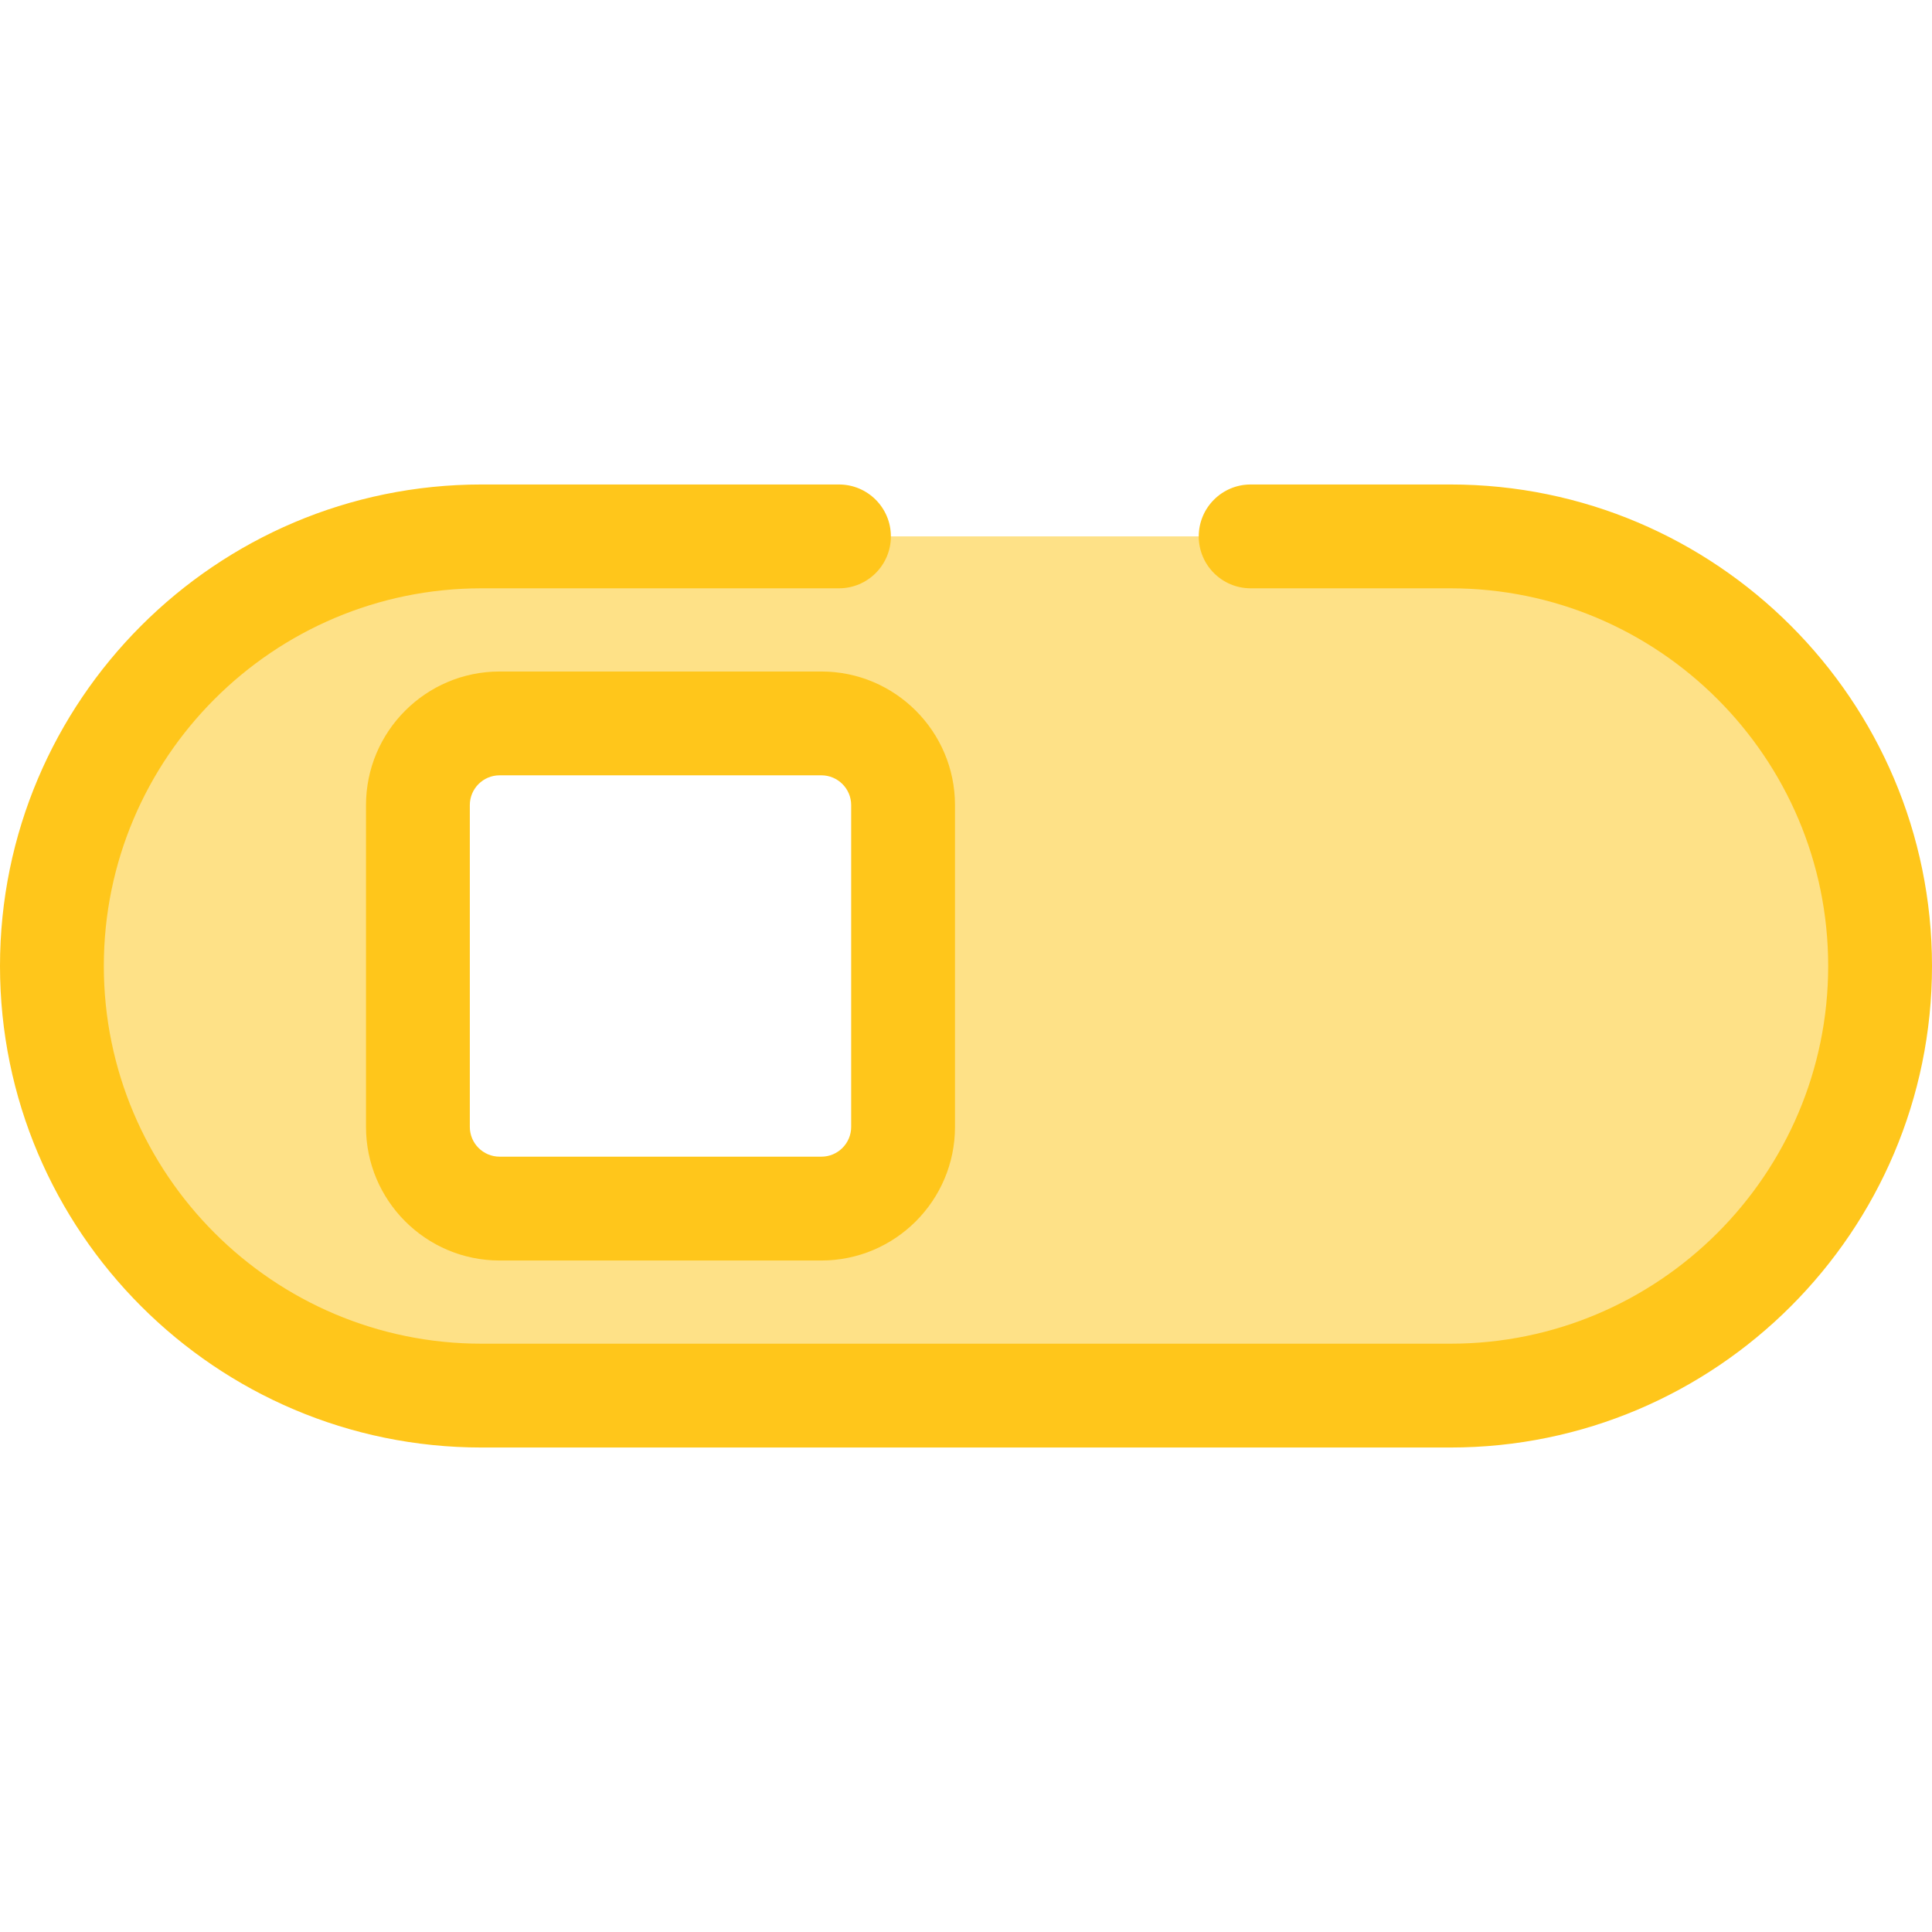 <?xml version="1.0" encoding="iso-8859-1"?>
<!-- Uploaded to: SVG Repo, www.svgrepo.com, Generator: SVG Repo Mixer Tools -->
<svg height="800px" width="800px" version="1.1" id="Layer_1" xmlns="http://www.w3.org/2000/svg" xmlns:xlink="http://www.w3.org/1999/xlink" 
	 viewBox="0 0 512.001 512.001" xml:space="preserve">
<path style="fill:#FEE187;" d="M222.337,142.151h-94.731c-62.878,0-113.85,50.973-113.85,113.85l0,0
	c0,62.877,50.972,113.85,113.85,113.85h187.227h69.561c62.877,0,113.85-50.972,113.85-113.85l0,0
	c0-62.877-50.972-113.85-113.85-113.85h-52.96 M217.68,320.289h-85.282c-11.955,0-21.646-9.692-21.646-21.646V213.36
	c0-11.955,9.692-21.646,21.646-21.646h85.282c11.955,0,21.646,9.692,21.646,21.646v54.463v30.819
	C239.328,310.597,229.636,320.289,217.68,320.289z"/>
<path style="fill:#FFC61B;" d="M384.393,383.607H127.607C57.243,383.607,0,326.364,0,256.002s57.243-127.608,127.607-127.608h94.731
	c7.598,0,13.757,6.16,13.757,13.757c0,7.597-6.159,13.757-13.757,13.757h-94.731c-55.191,0-100.093,44.901-100.093,100.093
	s44.902,100.094,100.093,100.094h256.788c55.191,0,100.093-44.902,100.093-100.093c0-55.192-44.902-100.094-100.093-100.094h-52.958
	c-7.597,0-13.757-6.16-13.757-13.757c0-7.596,6.16-13.757,13.757-13.757h52.958c70.362,0,127.607,57.243,127.607,127.607
	S454.757,383.607,384.393,383.607z M217.68,334.046h-85.282c-19.521,0-35.403-15.882-35.403-35.403V213.36
	c0-19.521,15.882-35.403,35.403-35.403h85.282c19.521,0,35.403,15.882,35.403,35.403v85.282
	C253.085,318.163,237.203,334.046,217.68,334.046z M132.398,205.469c-4.351,0-7.89,3.54-7.89,7.89v85.282
	c0,4.35,3.54,7.89,7.89,7.89h85.282c4.351,0,7.89-3.54,7.89-7.89v-85.282c0-4.35-3.54-7.89-7.89-7.89H132.398z"/>
</svg>